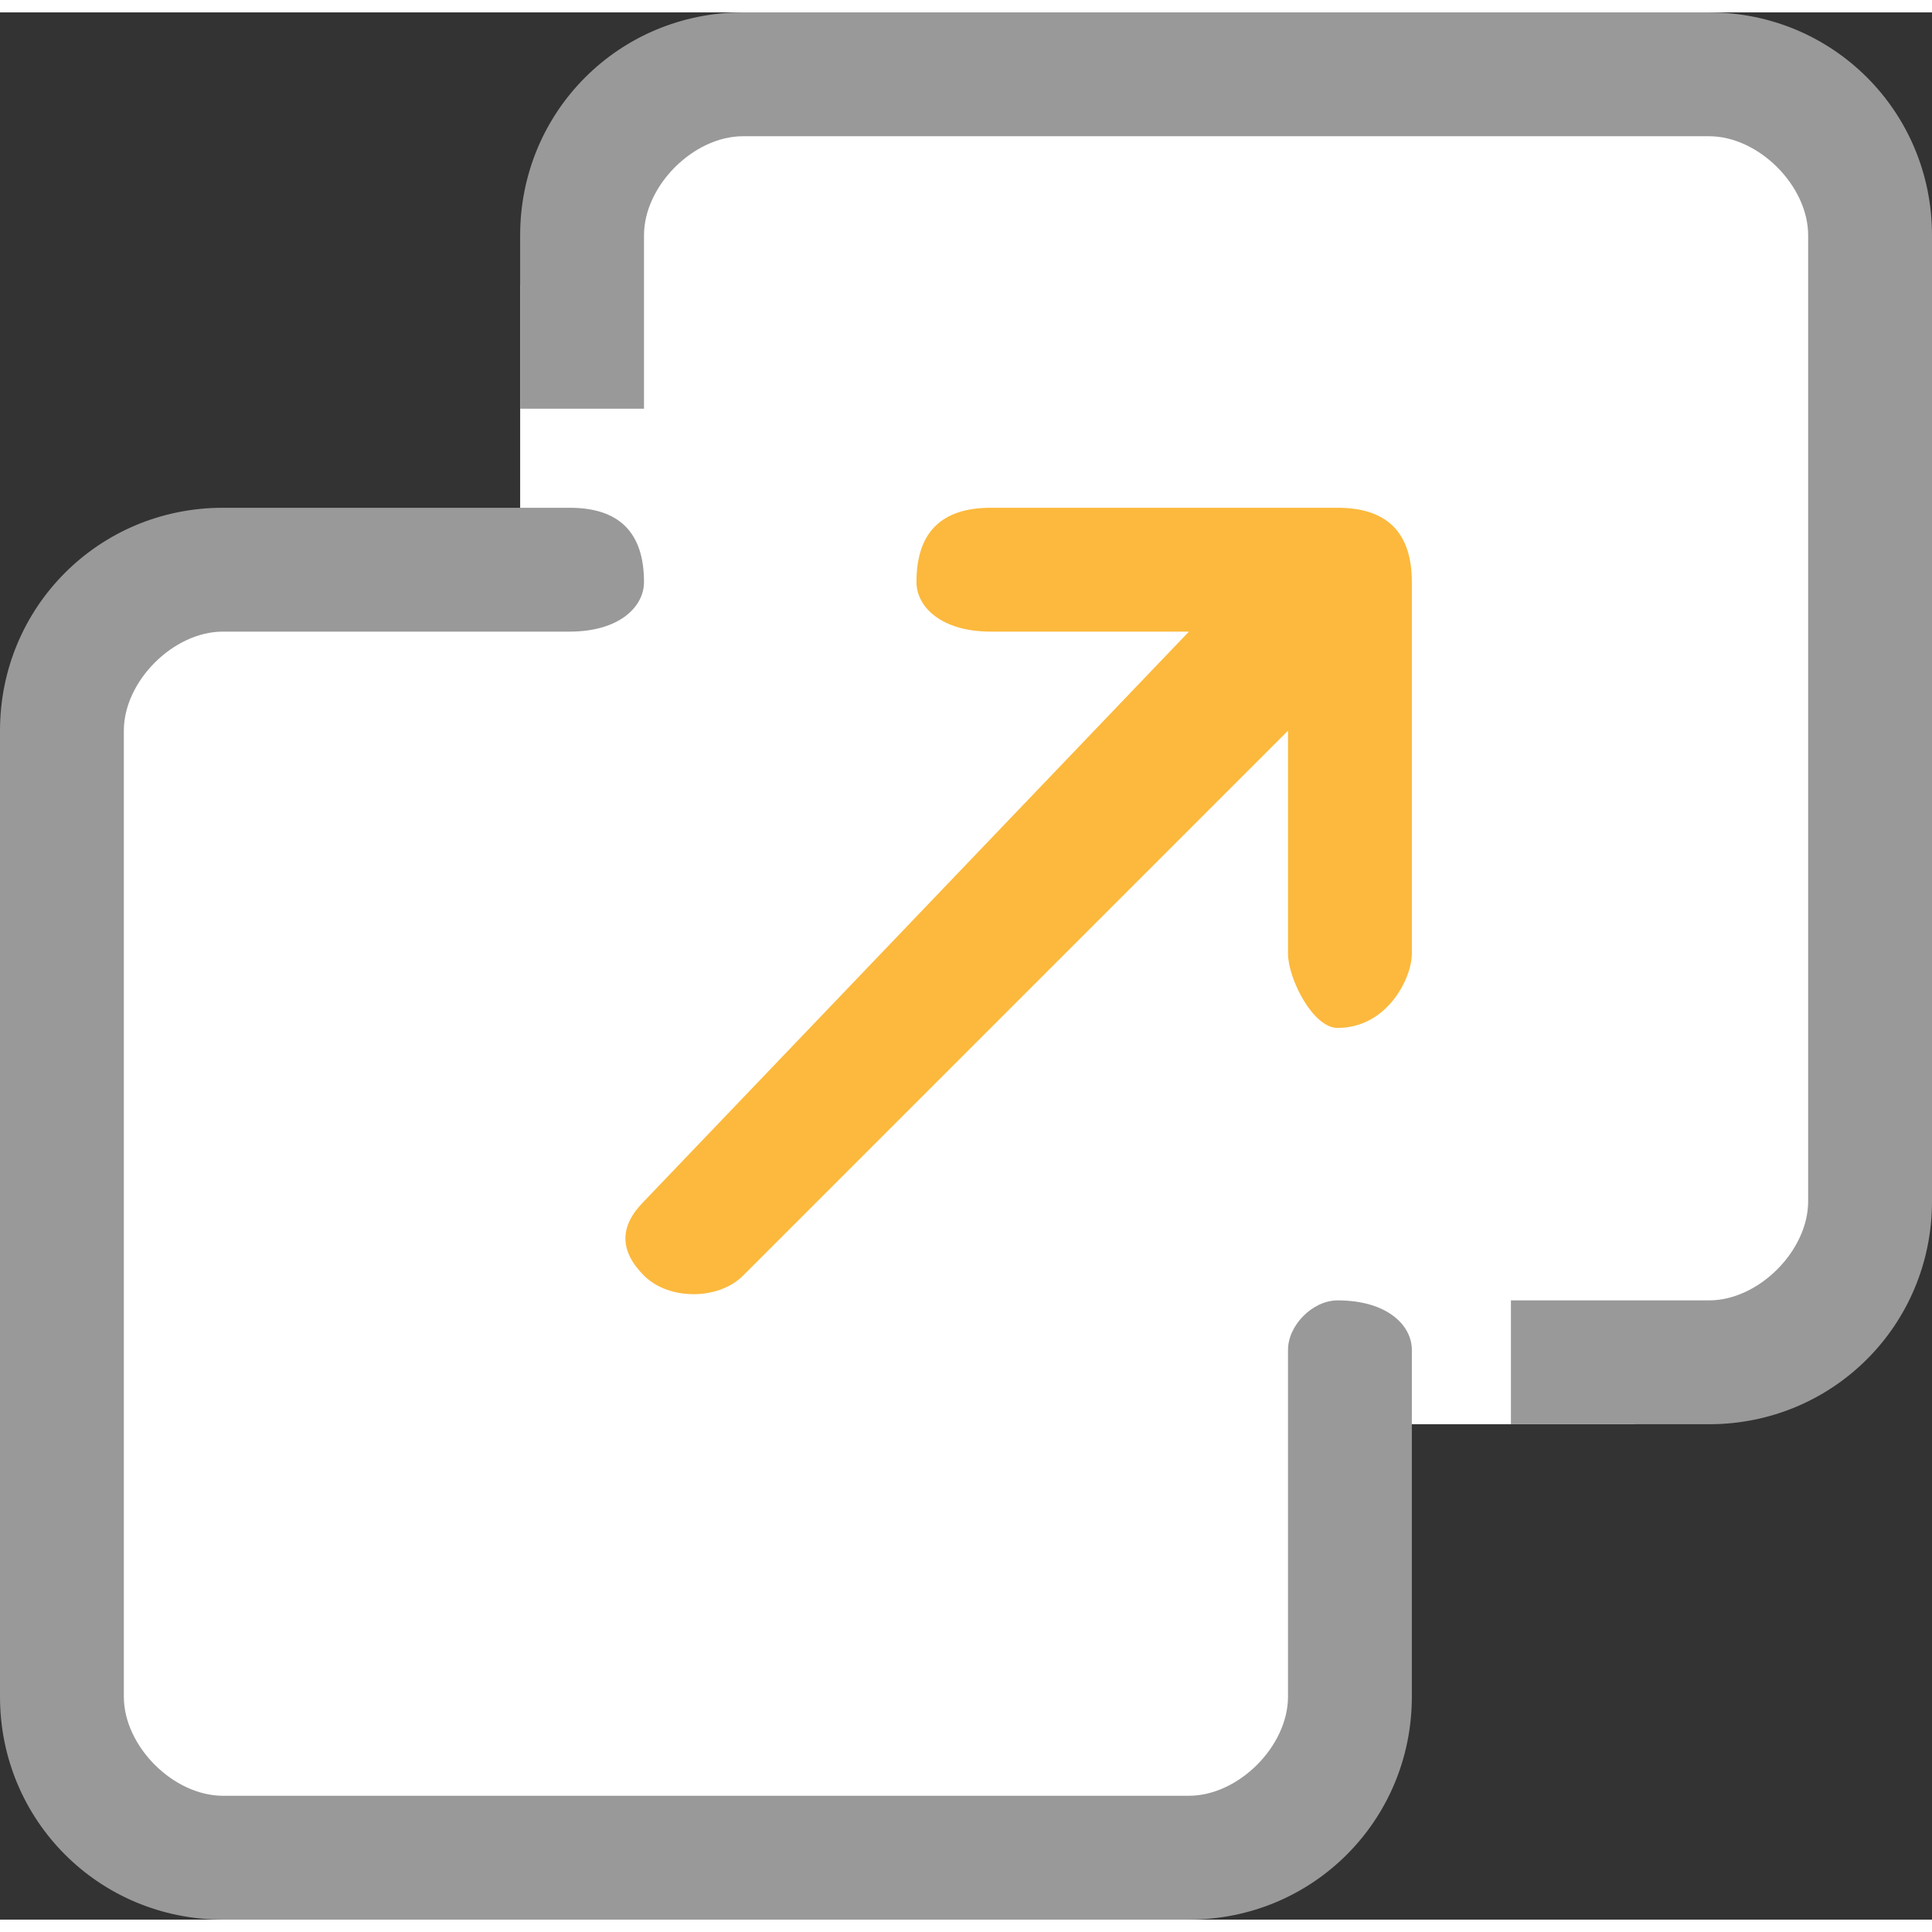<?xml version="1.0" encoding="UTF-8"?>
<!DOCTYPE svg PUBLIC "-//W3C//DTD SVG 1.1//EN" "http://www.w3.org/Graphics/SVG/1.1/DTD/svg11.dtd">
<!-- Creator: CorelDRAW 2017 -->
<svg xmlns="http://www.w3.org/2000/svg" xml:space="preserve" width="8px" height="8px" version="1.1" style="shape-rendering:geometricPrecision; text-rendering:geometricPrecision; image-rendering:optimizeQuality; fill-rule:evenodd; clip-rule:evenodd"
viewBox="0 0 7.8 7.7"
 xmlns:xlink="http://www.w3.org/1999/xlink">
 <rect x="0" y="0" width="7.8" height="7.7" fill="#333333" stroke="none"/>
 <defs>
  <style type="text/css">
   <![CDATA[
    .fil1 {fill:#999999}
    .fil2 {fill:#FCB93D}
    .fil0 {fill:white}
   ]]>
  </style>
 </defs>
 <g id="Layer_x0020_1">
  <g id="_1436863224864">
   <polygon class="fil0" points="2.5,0.4 7.4,0.4 7.4,5.3 6.6,5.3 6.6,5.7 5.4,5.7 5.4,7.3 0.4,7.3 0.4,2.2 2.1,2.2 2.1,1.1 2.5,1.1 "/>
   <path class="fil1" d="M3 0l3.9 0c0.5,0 0.9,0.4 0.9,0.9l0 3.9c0,0.5 -0.4,0.9 -0.9,0.9l-0.8 0 0 -0.5 0.8 0c0.2,0 0.4,-0.2 0.4,-0.4l0 -3.9c0,-0.2 -0.2,-0.4 -0.4,-0.4l-3.9 0c-0.2,0 -0.4,0.2 -0.4,0.4l0 0.7 -0.5 0 0 -0.7c0,-0.5 0.4,-0.9 0.9,-0.9z"/>
   <path class="fil1" d="M0.9 2c0.5,0 1,0 1.4,0 0.2,0 0.3,0.1 0.3,0.3l0 0c0,0.1 -0.1,0.2 -0.3,0.2 -0.4,0 -0.9,0 -1.4,0 -0.2,0 -0.4,0.2 -0.4,0.4l0 3.9c0,0.2 0.2,0.4 0.4,0.4l3.9 0c0.2,0 0.4,-0.2 0.4,-0.4l0 -1.4c0,-0.1 0.1,-0.2 0.2,-0.2l0 0c0.2,0 0.3,0.1 0.3,0.2 0,0.5 0,1 0,1.4 0,0.5 -0.4,0.9 -0.9,0.9l-3.9 0c-0.5,0 -0.9,-0.4 -0.9,-0.9l0 -3.9c0,-0.5 0.4,-0.9 0.9,-0.9z"/>
   <path class="fil2" d="M5.2 3.8l0 -0.9 -2.2 2.2c-0.1,0.1 -0.3,0.1 -0.4,0 -0.1,-0.1 -0.1,-0.2 0,-0.3l2.2 -2.3 -0.8 0c-0.2,0 -0.3,-0.1 -0.3,-0.2l0 0c0,-0.2 0.1,-0.3 0.3,-0.3l1.4 0c0.2,0 0.3,0.1 0.3,0.3l0 0c0,0 0,0 0,0 0,0 0,0 0,0l0 1.5c0,0.1 -0.1,0.3 -0.3,0.3l0 0c-0.1,0 -0.2,-0.2 -0.2,-0.3z"/>
  </g>
 </g>
</svg>
